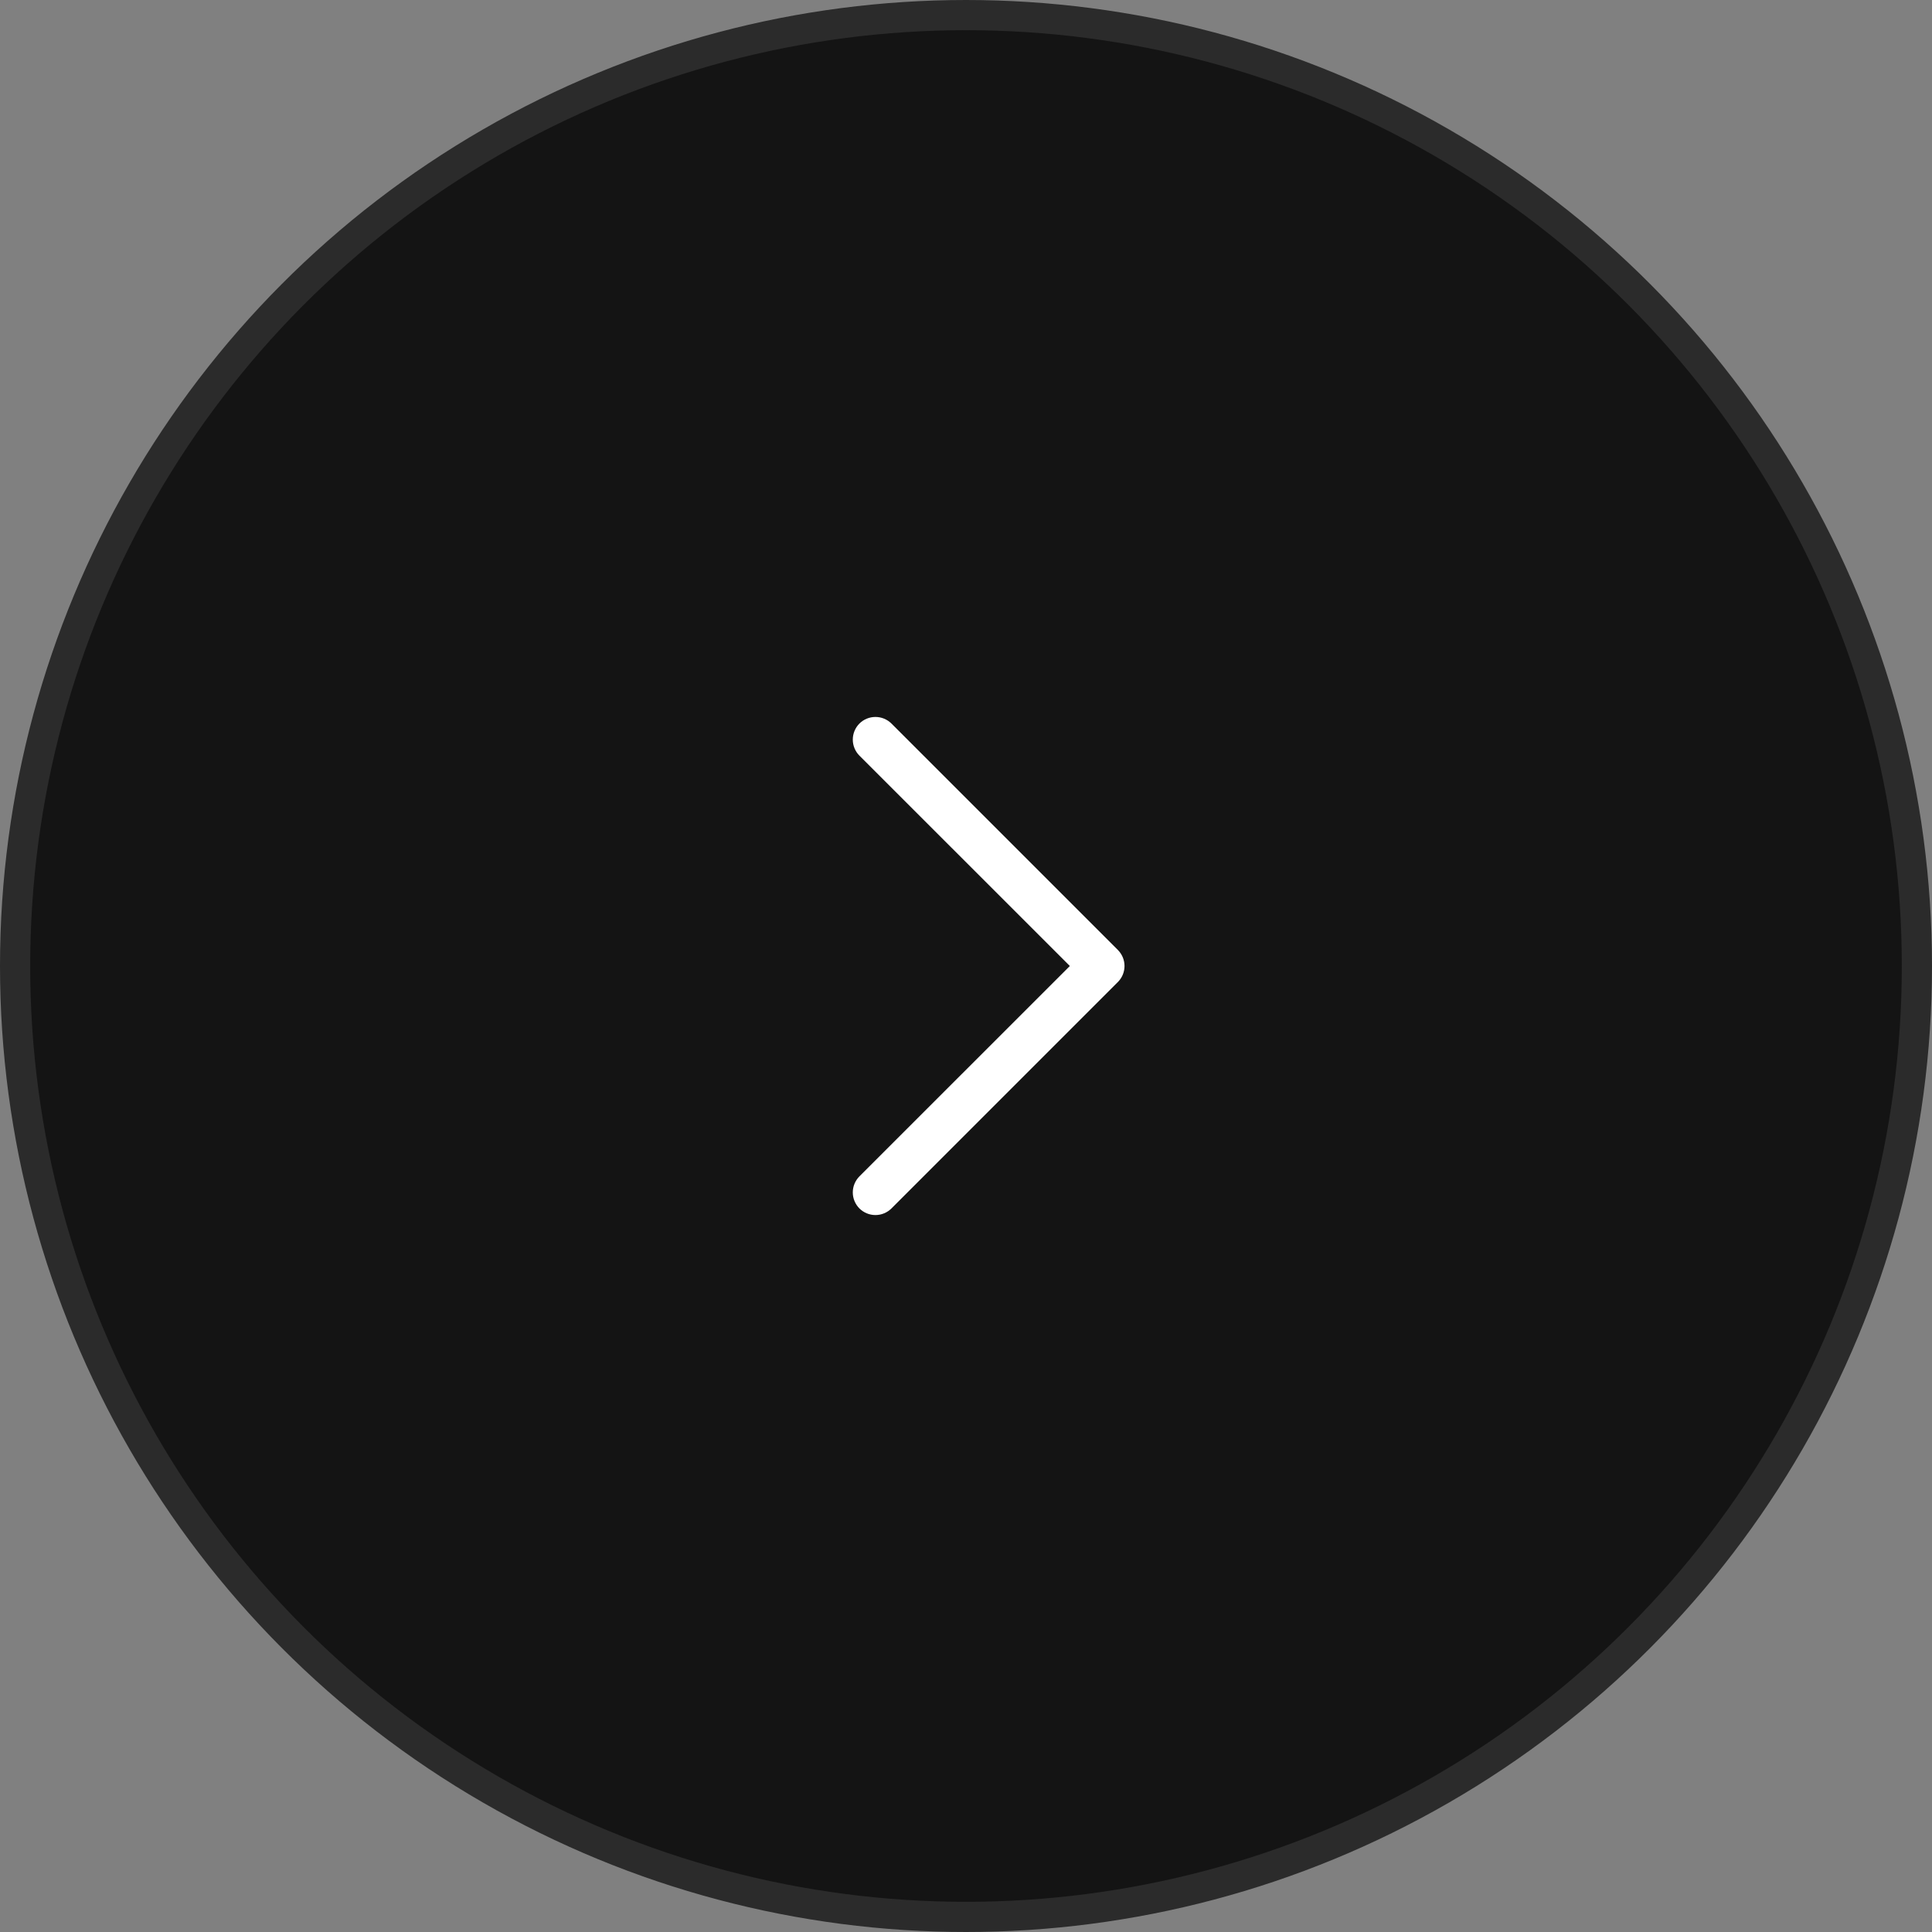 <svg width="64" height="64" viewBox="0 0 64 64" fill="none" xmlns="http://www.w3.org/2000/svg">
<rect x="0" y="0" width="64" height="64" fill="#808080" stroke="none"/>
<circle cx="32" cy="32" r="31.5" fill="#141414" stroke="#2B2B2B"/>
<path d="M37.031 32.531L29.531 40.031C29.461 40.1 29.378 40.156 29.287 40.193C29.196 40.231 29.099 40.25 29 40.25C28.901 40.25 28.804 40.231 28.713 40.193C28.622 40.156 28.539 40.1 28.469 40.031C28.4 39.961 28.345 39.878 28.307 39.787C28.269 39.696 28.25 39.599 28.25 39.5C28.25 39.401 28.269 39.304 28.307 39.213C28.345 39.122 28.4 39.039 28.469 38.969L35.44 32L28.469 25.031C28.329 24.89 28.25 24.699 28.25 24.5C28.25 24.301 28.329 24.11 28.469 23.969C28.61 23.829 28.801 23.75 29 23.75C29.199 23.75 29.39 23.829 29.531 23.969L37.031 31.469C37.1 31.539 37.156 31.622 37.194 31.713C37.231 31.804 37.251 31.901 37.251 32C37.251 32.099 37.231 32.196 37.194 32.287C37.156 32.378 37.1 32.461 37.031 32.531Z" fill="white"/>
</svg>
